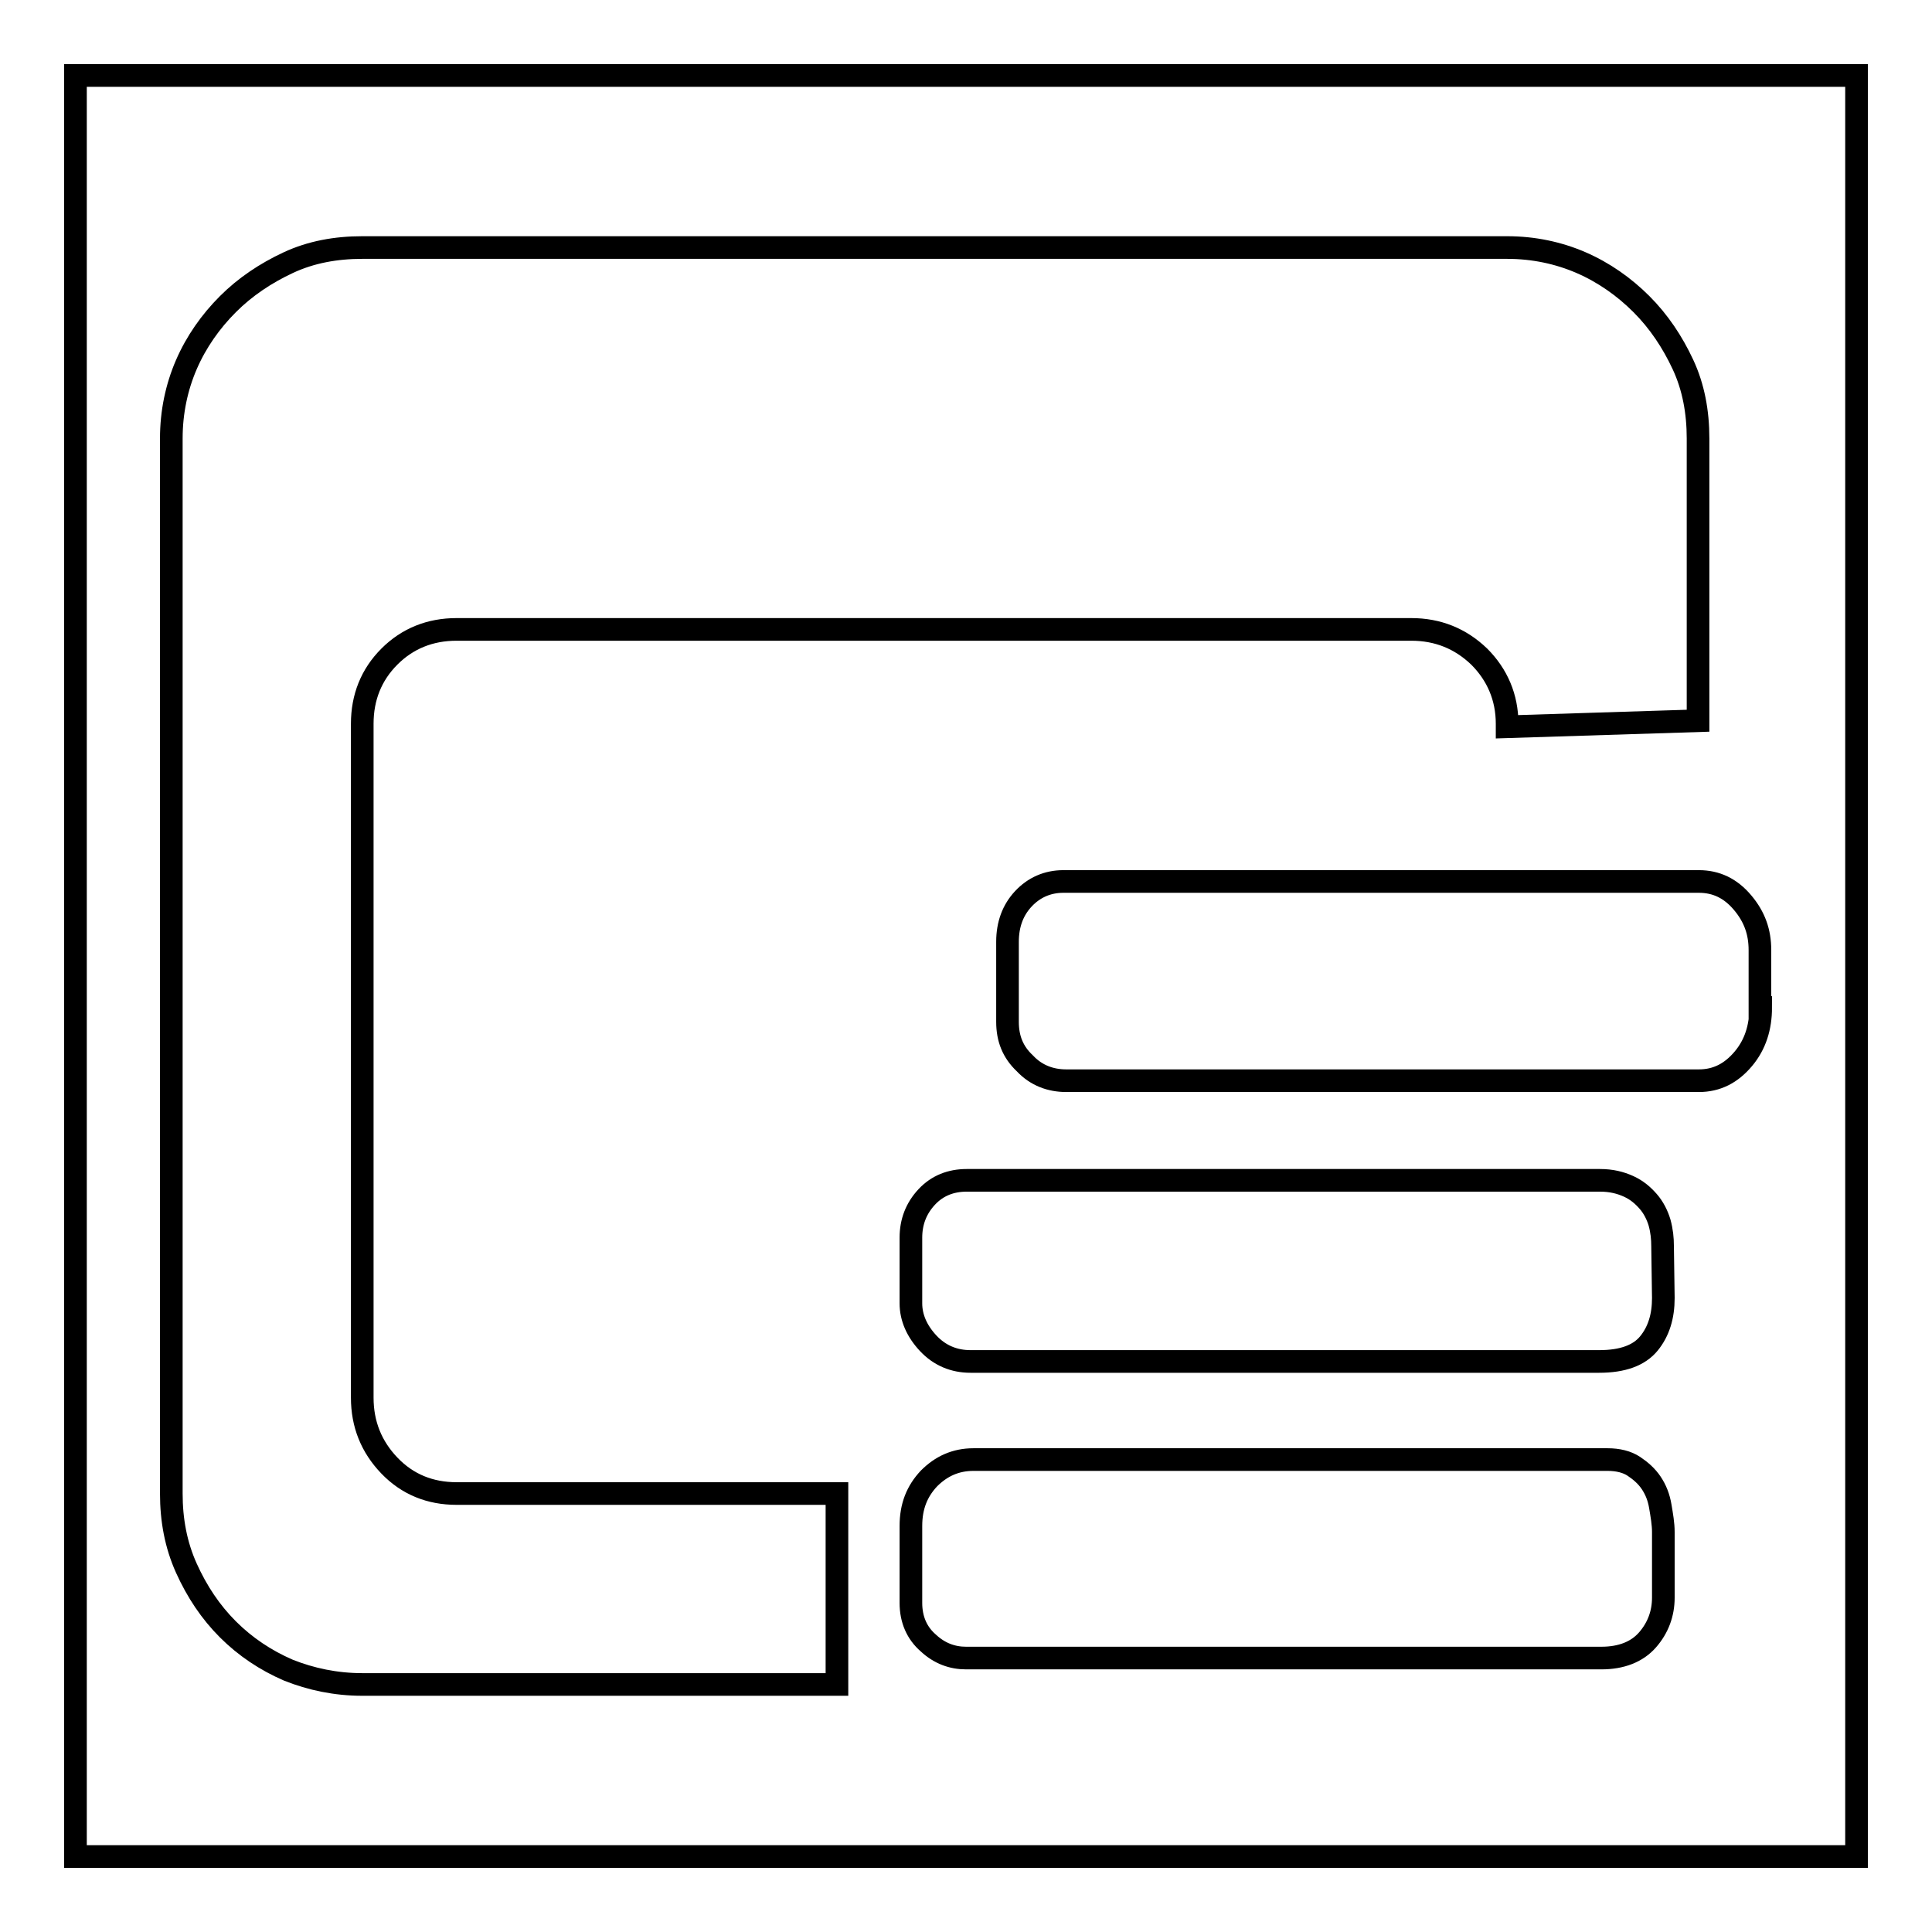 <?xml version="1.0" encoding="utf-8"?>
<!-- Svg Vector Icons : http://www.onlinewebfonts.com/icon -->
<!DOCTYPE svg PUBLIC "-//W3C//DTD SVG 1.1//EN" "http://www.w3.org/Graphics/SVG/1.1/DTD/svg11.dtd">
<svg version="1.1" xmlns="http://www.w3.org/2000/svg" xmlns:xlink="http://www.w3.org/1999/xlink" x="0px" y="0px" viewBox="0 0 256 256" enable-background="new 0 0 256 256" xml:space="preserve">
<g><g><path stroke-width="3" fill-opacity="0" stroke="#000000"  d="M10,10v236h236V10H10z M110.9,223.2H48c-3.5,0-6.8-0.7-9.8-1.9c-3-1.3-5.7-3.1-8-5.4c-2.3-2.3-4.1-5-5.5-8.1s-2-6.4-2-9.9V58.1c0-3.5,0.7-6.8,2-9.8s3.2-5.7,5.5-8c2.3-2.3,5-4.1,8-5.5s6.3-2,9.8-2h151.7c3.5,0,6.8,0.7,9.8,2c3,1.3,5.7,3.2,8,5.5c2.3,2.3,4.1,5,5.5,8s2,6.3,2,9.8v37.4l-25.3,0.8v-0.4c0-3.5-1.3-6.5-3.7-8.9c-2.5-2.4-5.5-3.6-9-3.6H60.5c-3.5,0-6.5,1.2-8.9,3.6c-2.4,2.4-3.6,5.4-3.6,8.9v89.3c0,3.5,1.2,6.5,3.6,9c2.4,2.5,5.4,3.7,8.9,3.7h50.4V223.2z M220.4,211.7c0,2.1-0.7,4-2.1,5.6c-1.4,1.6-3.5,2.4-6.1,2.4H128c-1.8,0-3.5-0.6-5-2c-1.5-1.3-2.3-3.1-2.3-5.3v-10.2c0-2.6,0.8-4.6,2.4-6.3c1.6-1.6,3.5-2.5,5.9-2.5h84c1.4,0,2.6,0.3,3.5,0.9c0.9,0.6,1.7,1.3,2.3,2.2c0.6,0.9,1,1.9,1.2,3.1c0.2,1.2,0.4,2.3,0.4,3.4V211.7z M220.4,172c0,2.4-0.6,4.4-1.9,6c-1.3,1.6-3.5,2.4-6.6,2.4h-83.3c-2.2,0-4.1-0.8-5.6-2.4c-1.5-1.6-2.3-3.4-2.3-5.3V164c0-2.1,0.7-3.9,2.1-5.4c1.4-1.5,3.2-2.2,5.3-2.2h83.9c1.5,0,2.7,0.3,3.8,0.8s1.9,1.2,2.6,2c0.7,0.8,1.2,1.8,1.5,2.8c0.3,1.1,0.4,2.1,0.4,3.1L220.4,172L220.4,172z M233.3,133.5c0,2.6-0.7,4.9-2.3,6.8s-3.5,2.9-5.9,2.9h-83.8c-2.1,0-4-0.7-5.5-2.3c-1.6-1.5-2.3-3.3-2.3-5.5v-10.6c0-2.3,0.7-4.2,2.1-5.7c1.4-1.5,3.2-2.3,5.3-2.3h84.2c2.3,0,4.2,0.9,5.8,2.8c1.6,1.9,2.3,3.9,2.3,6.3V133.5L233.3,133.5z"/></g></g>
</svg>